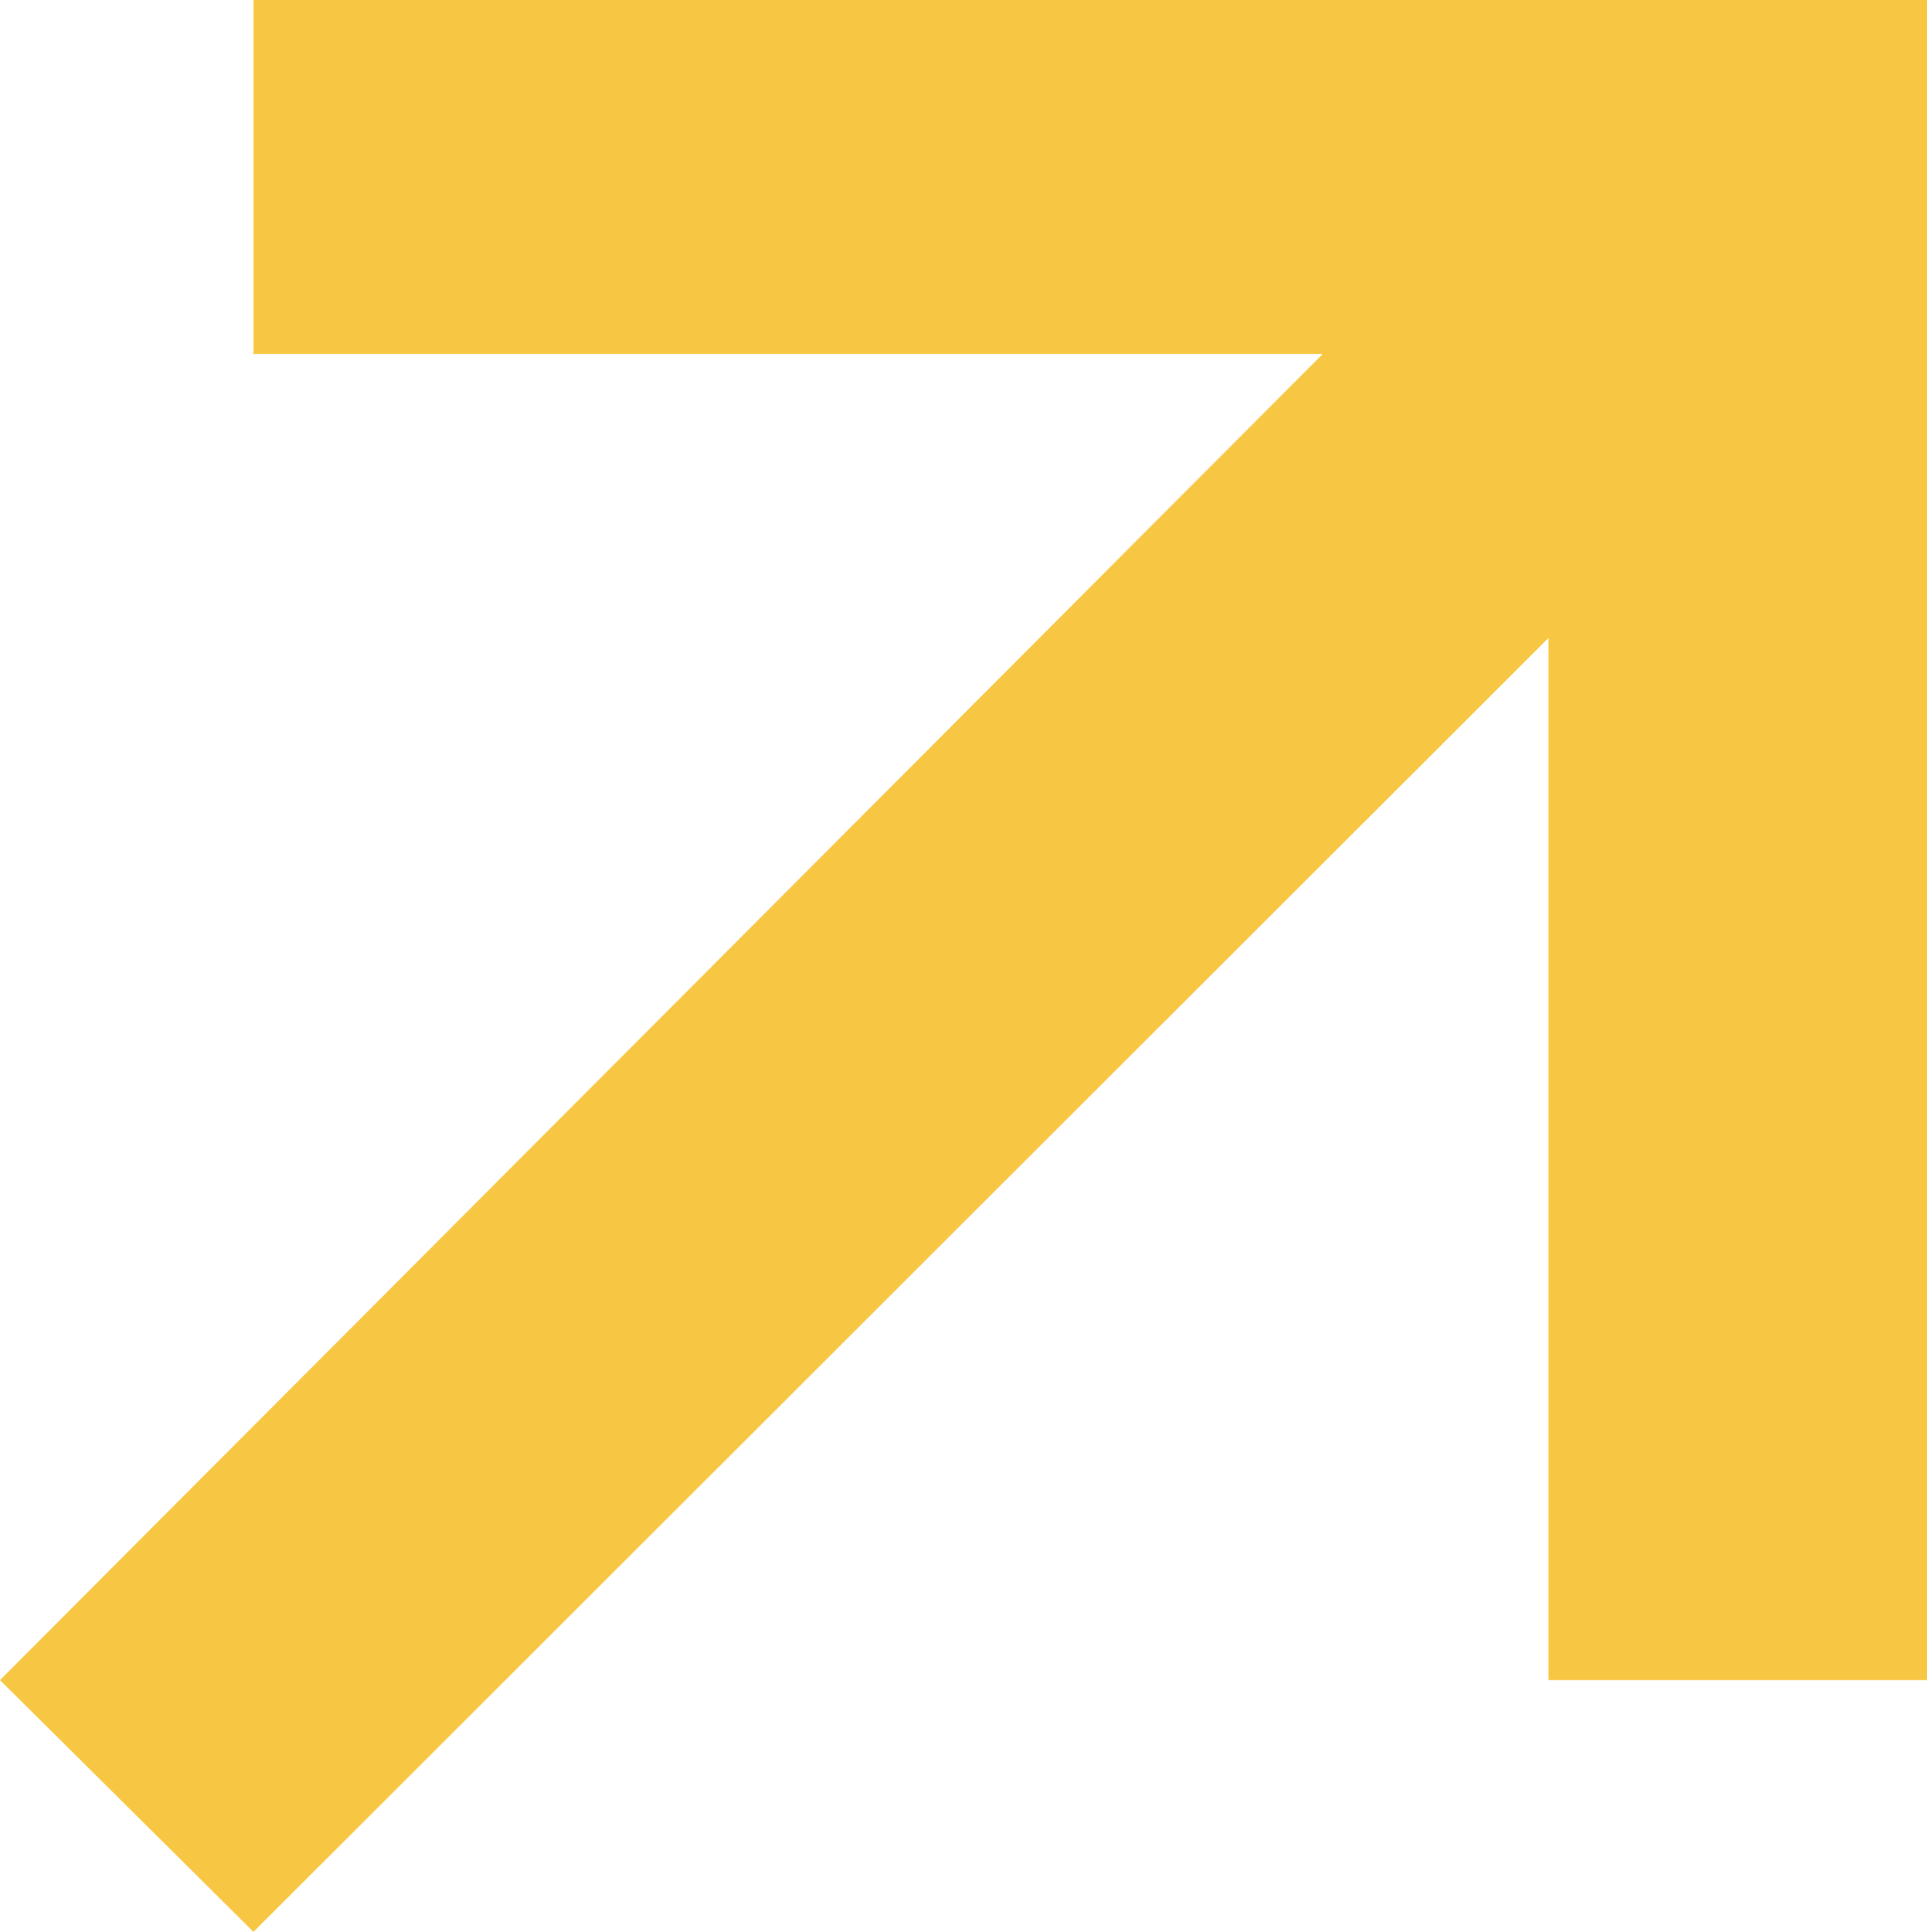 <?xml version="1.0" encoding="UTF-8"?> <svg xmlns="http://www.w3.org/2000/svg" width="2159" height="2164" viewBox="0 0 2159 2164" fill="none"> <path d="M284 2164L0 1882L1482 396.5H284V0H2159V1882H1735V714.5L284 2164Z" fill="#F7C643"></path> </svg> 